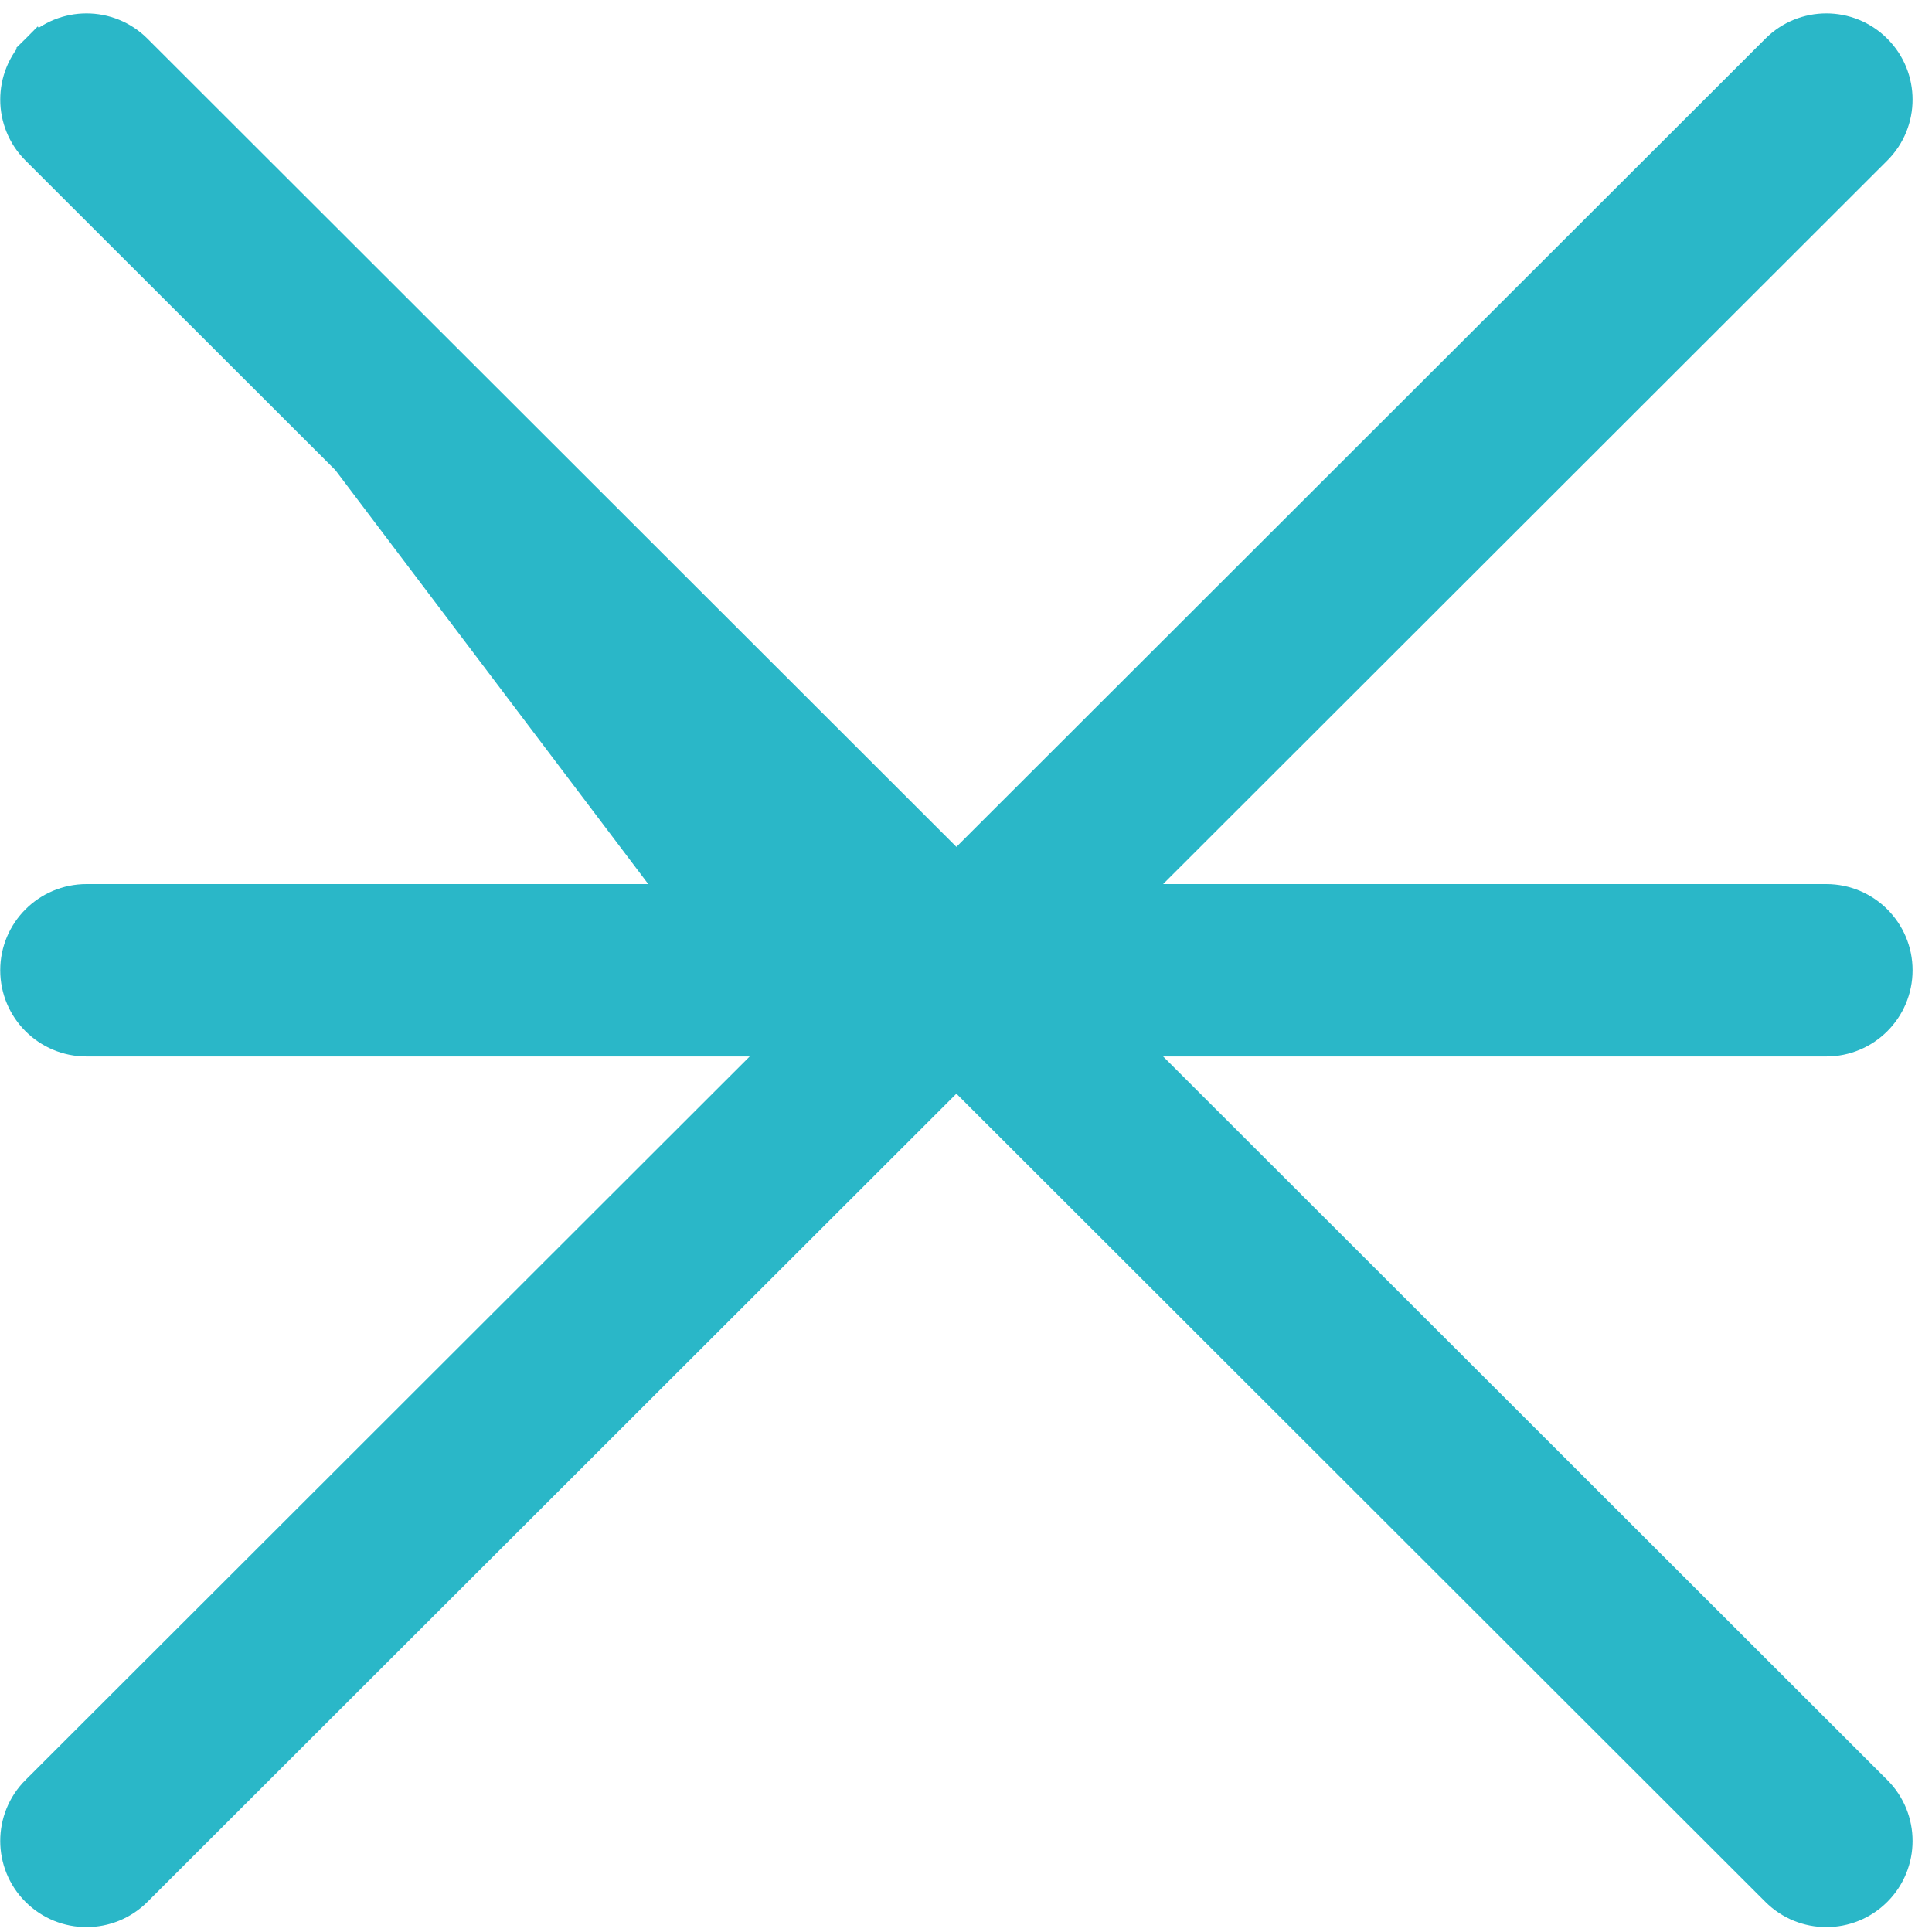 <svg width="64" height="64" viewBox="0 0 64 64" fill="none" xmlns="http://www.w3.org/2000/svg">
<path d="M26.039 34.498H2.865C1.563 34.498 0.506 33.443 0.506 32.141C0.506 30.84 1.563 29.785 2.865 29.785H26.039L1.197 4.965C1.197 4.965 1.197 4.965 1.197 4.965C0.276 4.045 0.276 2.553 1.197 1.633L26.039 34.498ZM26.039 34.498L1.198 59.317C1.197 59.317 1.197 59.317 1.197 59.317C0.276 60.237 0.276 61.73 1.197 62.65C2.118 63.57 3.611 63.57 4.532 62.65C4.532 62.65 4.532 62.65 4.532 62.65L31.682 35.525L58.833 62.65C58.833 62.65 58.833 62.65 58.833 62.65C59.753 63.57 61.247 63.57 62.167 62.65C63.088 61.73 63.088 60.237 62.167 59.317C62.167 59.317 62.167 59.317 62.167 59.317L37.325 34.498H60.5C61.802 34.498 62.858 33.443 62.858 32.141C62.858 30.84 61.802 29.785 60.5 29.785H37.325L62.167 4.965C62.167 4.965 62.167 4.965 62.167 4.965C63.088 4.045 63.088 2.553 62.167 1.633C61.707 1.172 61.102 0.942 60.5 0.942C59.897 0.942 59.293 1.172 58.833 1.633L31.682 28.758L4.532 1.633C4.532 1.633 4.532 1.633 4.532 1.633C4.071 1.172 3.467 0.942 2.865 0.942C2.262 0.942 1.658 1.172 1.197 1.633L26.039 34.498Z" fill="#2AB7C8" stroke="#2AB7C8" stroke-width="0.997"/>
</svg>
